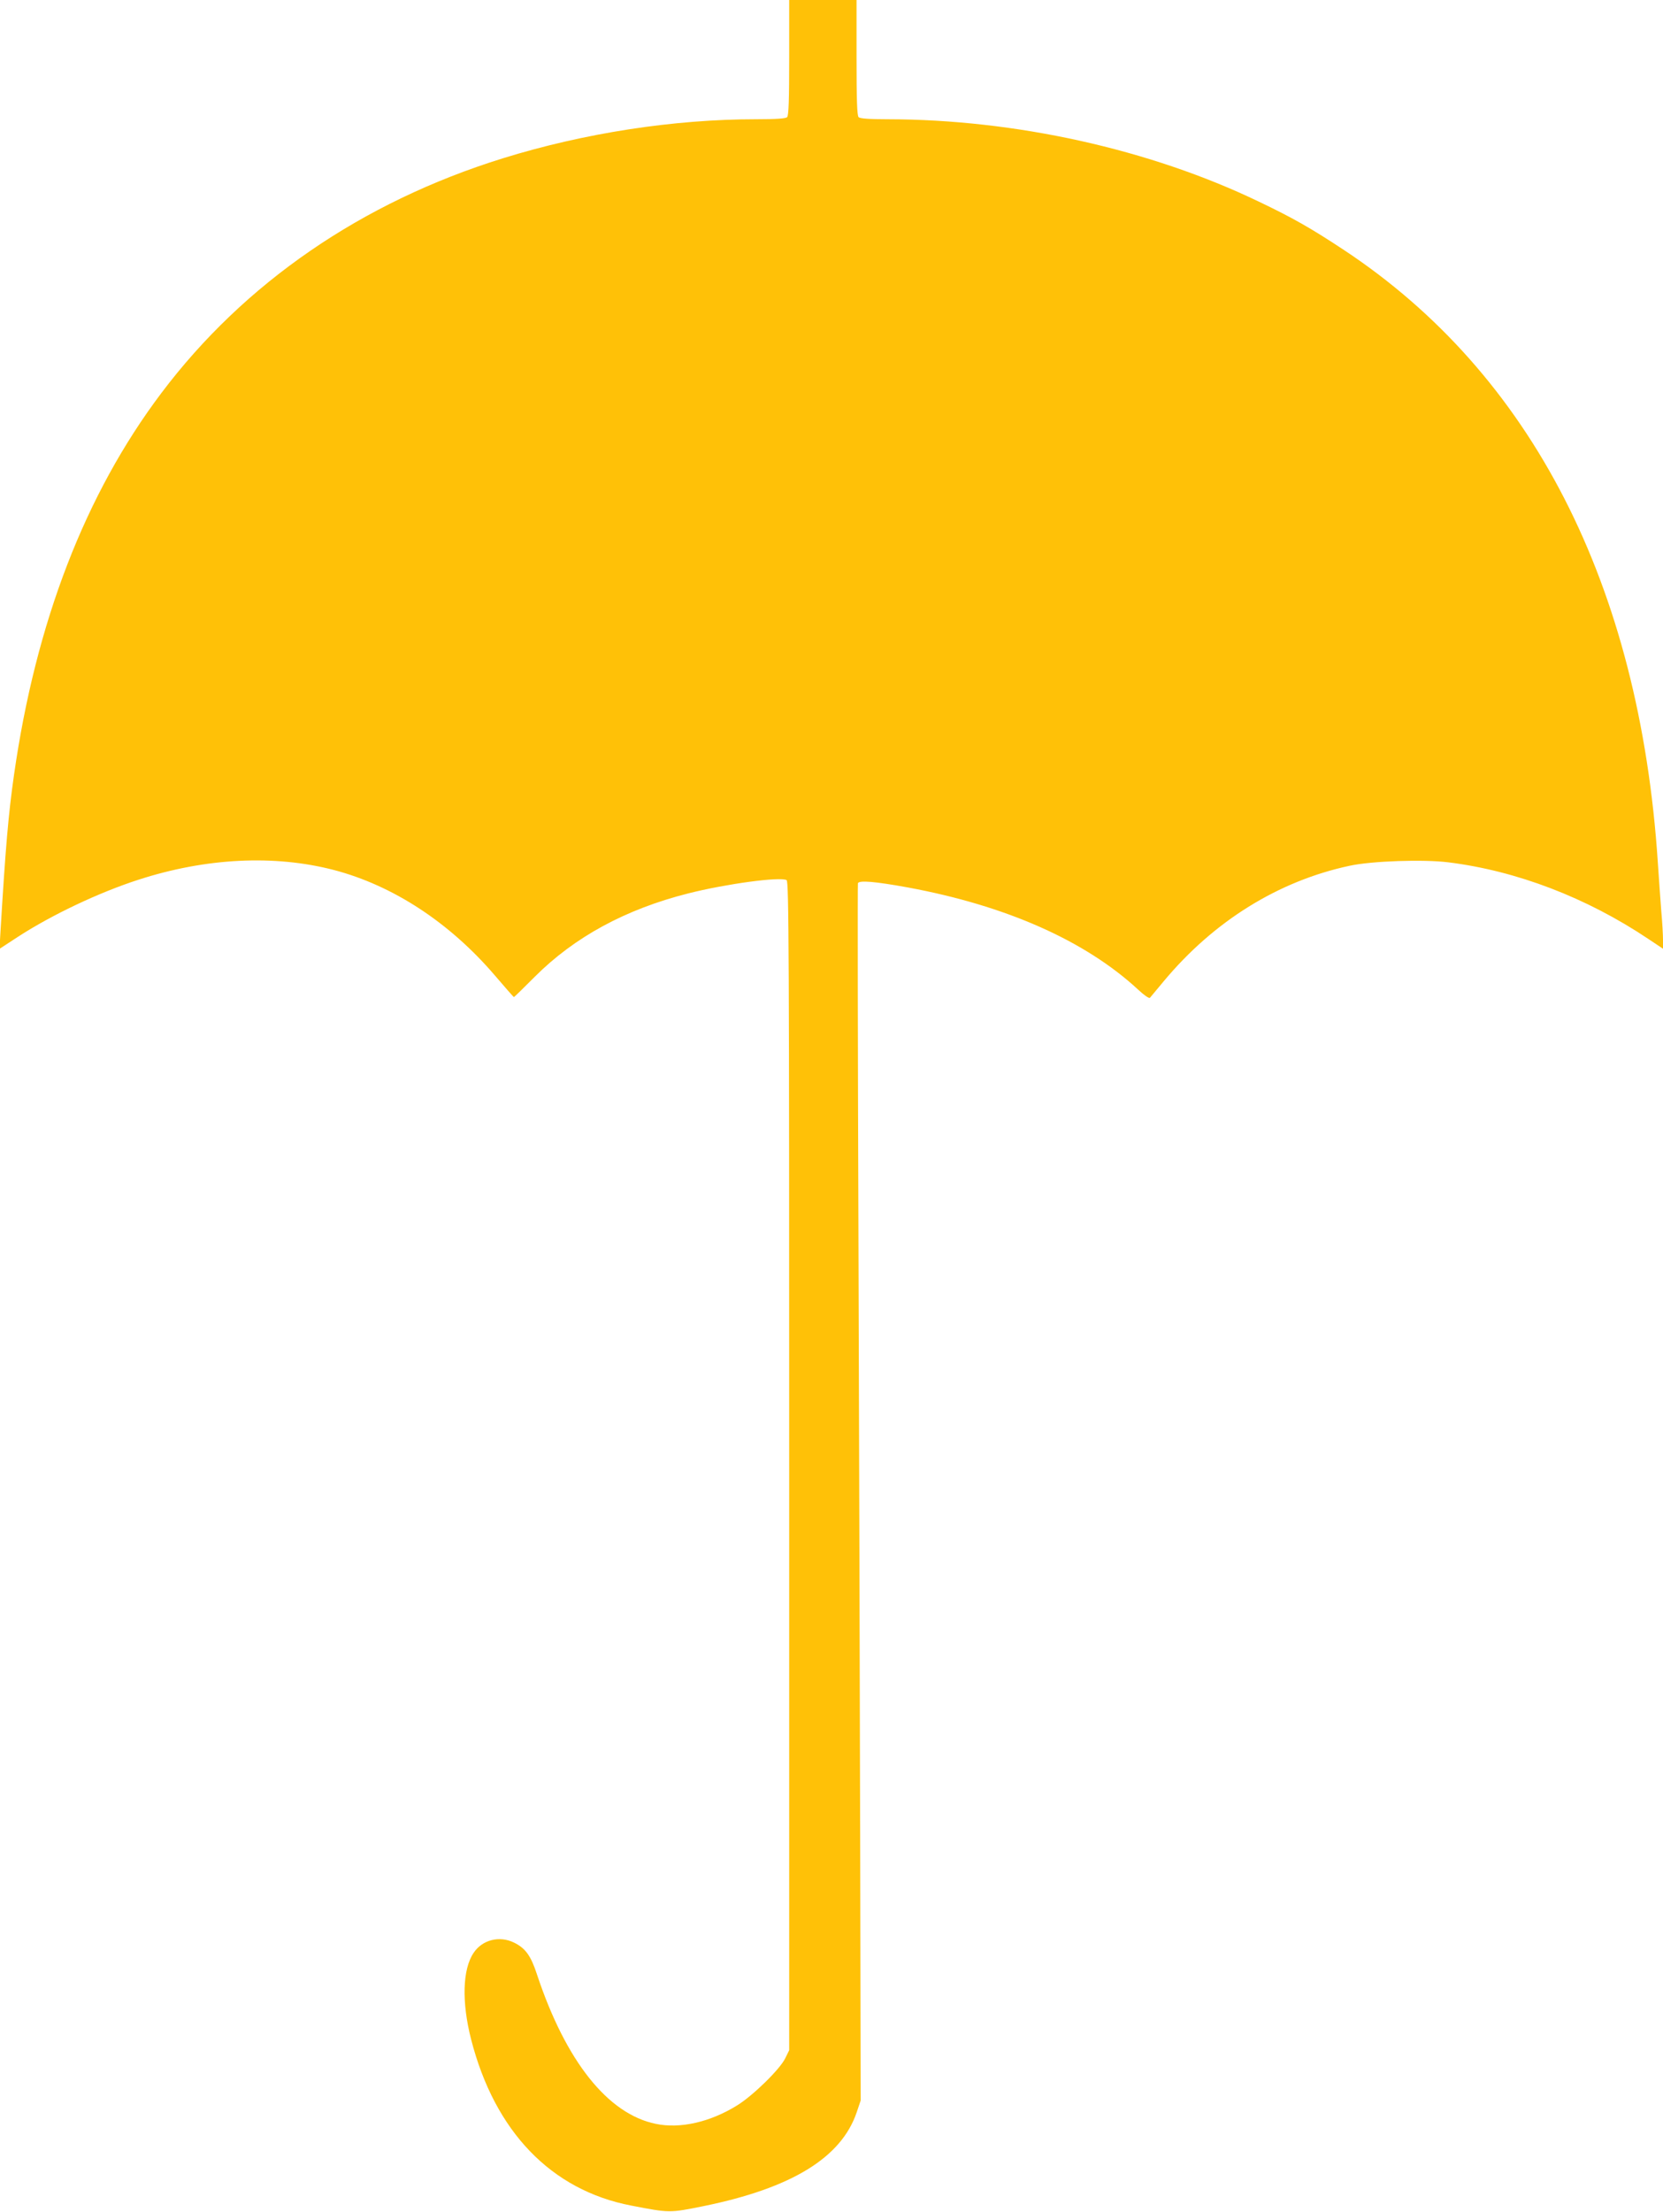 <?xml version="1.0" standalone="no"?>
<!DOCTYPE svg PUBLIC "-//W3C//DTD SVG 20010904//EN"
 "http://www.w3.org/TR/2001/REC-SVG-20010904/DTD/svg10.dtd">
<svg version="1.0" xmlns="http://www.w3.org/2000/svg"
 width="963pt" height="1280pt" viewBox="0 0 963 1280"
 preserveAspectRatio="xMidYMid meet">
<g transform="translate(0,1280) scale(0.1,-0.1)"
fill="#ffc107" stroke="none">
<path d="M4570 12467 c0 -246 -3 -336 -12 -345 -8 -8 -62 -12 -178 -12 -479 0
-997 -80 -1468 -226 -818 -254 -1498 -722 -1978 -1359 -441 -585 -727 -1326
-853 -2210 -32 -223 -49 -419 -78 -903 l-6 -103 107 70 c196 127 468 256 697
330 392 127 787 146 1131 57 344 -90 671 -304 934 -611 59 -69 108 -125 110
-125 2 0 56 53 121 118 229 229 524 390 888 482 217 55 533 98 570 77 13 -7
15 -397 15 -3389 l0 -3382 -22 -45 c-30 -64 -187 -217 -279 -274 -156 -97
-331 -137 -472 -107 -278 57 -521 364 -687 863 -36 111 -68 154 -134 186 -84
41 -183 16 -233 -59 -65 -95 -70 -286 -15 -501 137 -534 464 -873 927 -962
222 -43 223 -43 420 -3 509 104 797 280 886 543 l23 68 -3 1500 c-2 825 -6
2407 -10 3515 -4 1108 -5 2021 -3 2029 7 18 100 10 287 -24 570 -105 1029
-308 1336 -592 33 -31 63 -52 68 -47 4 5 40 48 80 96 290 348 664 580 1076
668 128 28 428 38 572 20 395 -49 800 -204 1156 -442 l87 -58 0 51 c0 28 -4
103 -10 167 -5 65 -14 191 -20 282 -106 1607 -731 2826 -1820 3545 -191 126
-295 185 -492 279 -631 303 -1408 475 -2148 476 -108 0 -160 4 -168 12 -9 9
-12 99 -12 345 l0 333 -195 0 -195 0 0 -333z"/>
</g>
</svg>
